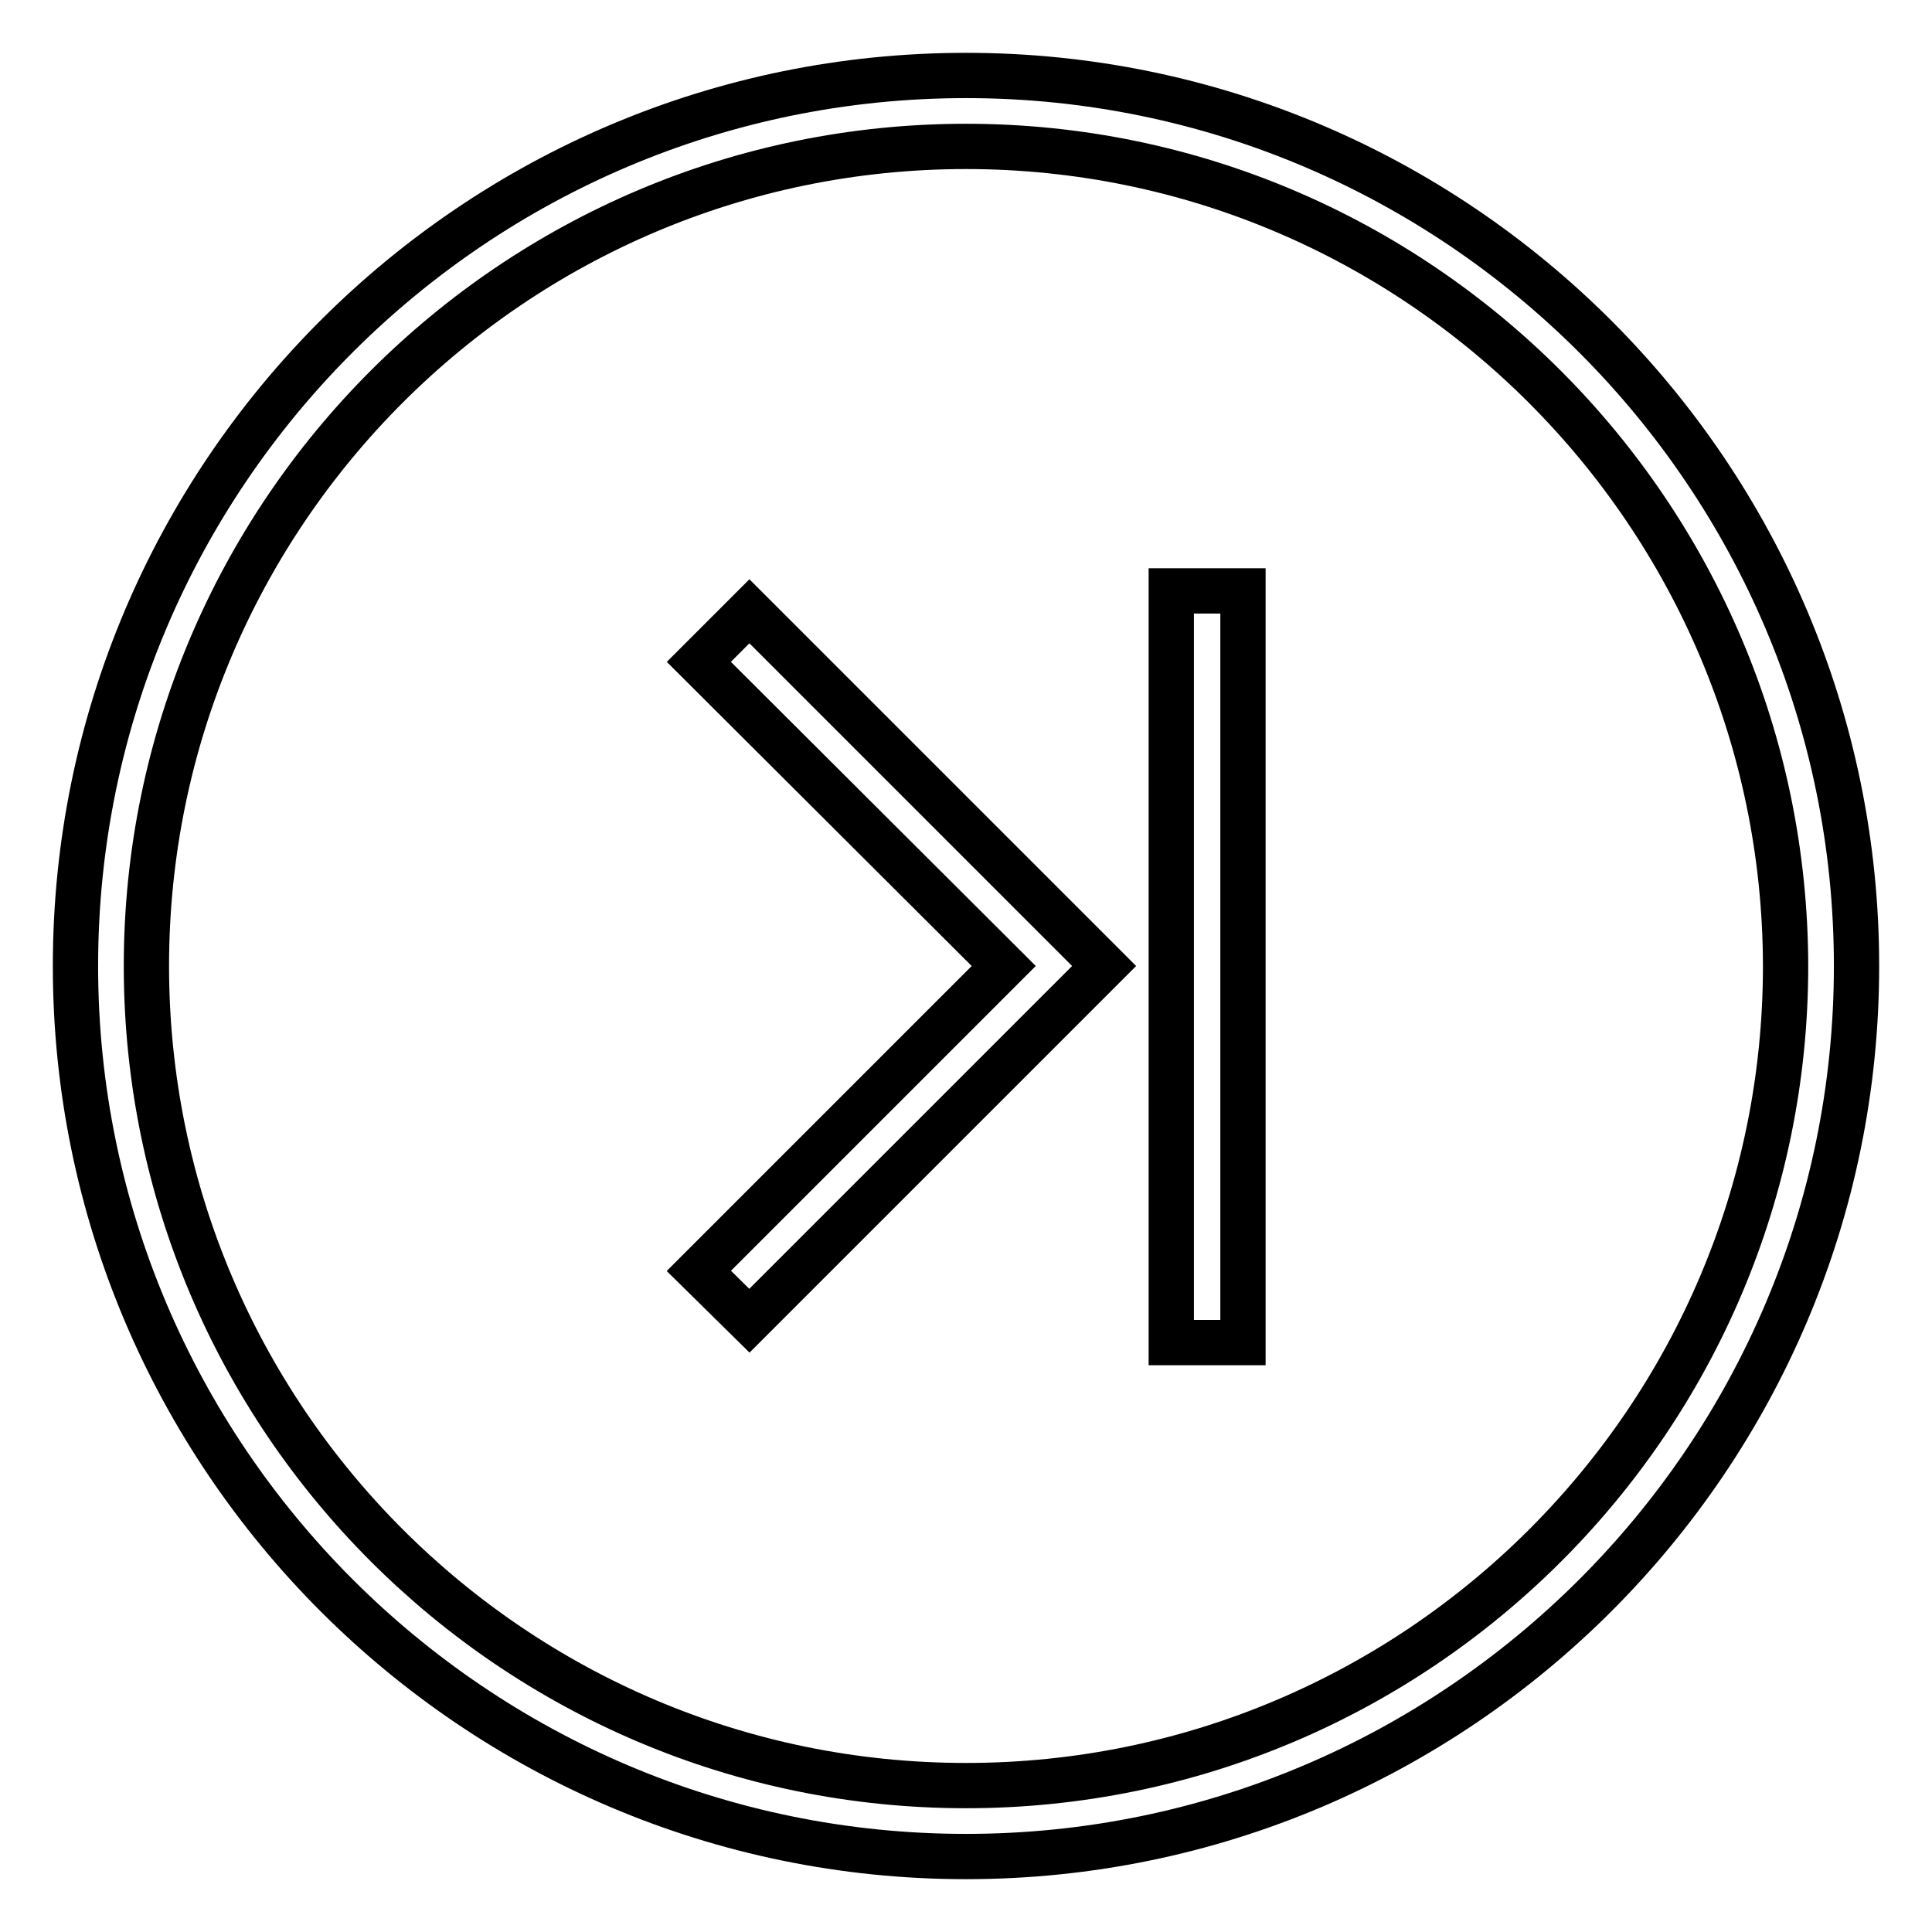 <?xml version="1.0" encoding="utf-8"?>
<!-- Svg Vector Icons : http://www.onlinewebfonts.com/icon -->
<!DOCTYPE svg PUBLIC "-//W3C//DTD SVG 1.1//EN" "http://www.w3.org/Graphics/SVG/1.1/DTD/svg11.dtd">
<svg version="1.1" xmlns="http://www.w3.org/2000/svg" xmlns:xlink="http://www.w3.org/1999/xlink" x="0px" y="0px" viewBox="0 0 256 256" enable-background="new 0 0 256 256" xml:space="preserve">
<g> <path stroke-width="6" fill-opacity="0" stroke="#000000"  d="M128,246c-65.1,0-118-53-118-118C10,62.9,62.9,10,128,10c65.1,0,118,53,118,118C246,193.1,193,246,128,246  M128,19.4C68.1,19.4,19.4,68.1,19.4,128c0,59.9,48.7,108.6,108.6,108.6c59.9,0,108.6-48.7,108.6-108.6 C236.5,68.1,187.8,19.4,128,19.4"/> <path stroke-width="6" fill-opacity="0" stroke="#000000"  d="M99.3,175l-6.7-6.6L133,128L92.6,87.7l6.7-6.7l47,47L99.3,175z M155.2,78.3h9.5v99.6h-9.5V78.3z"/></g>
</svg>